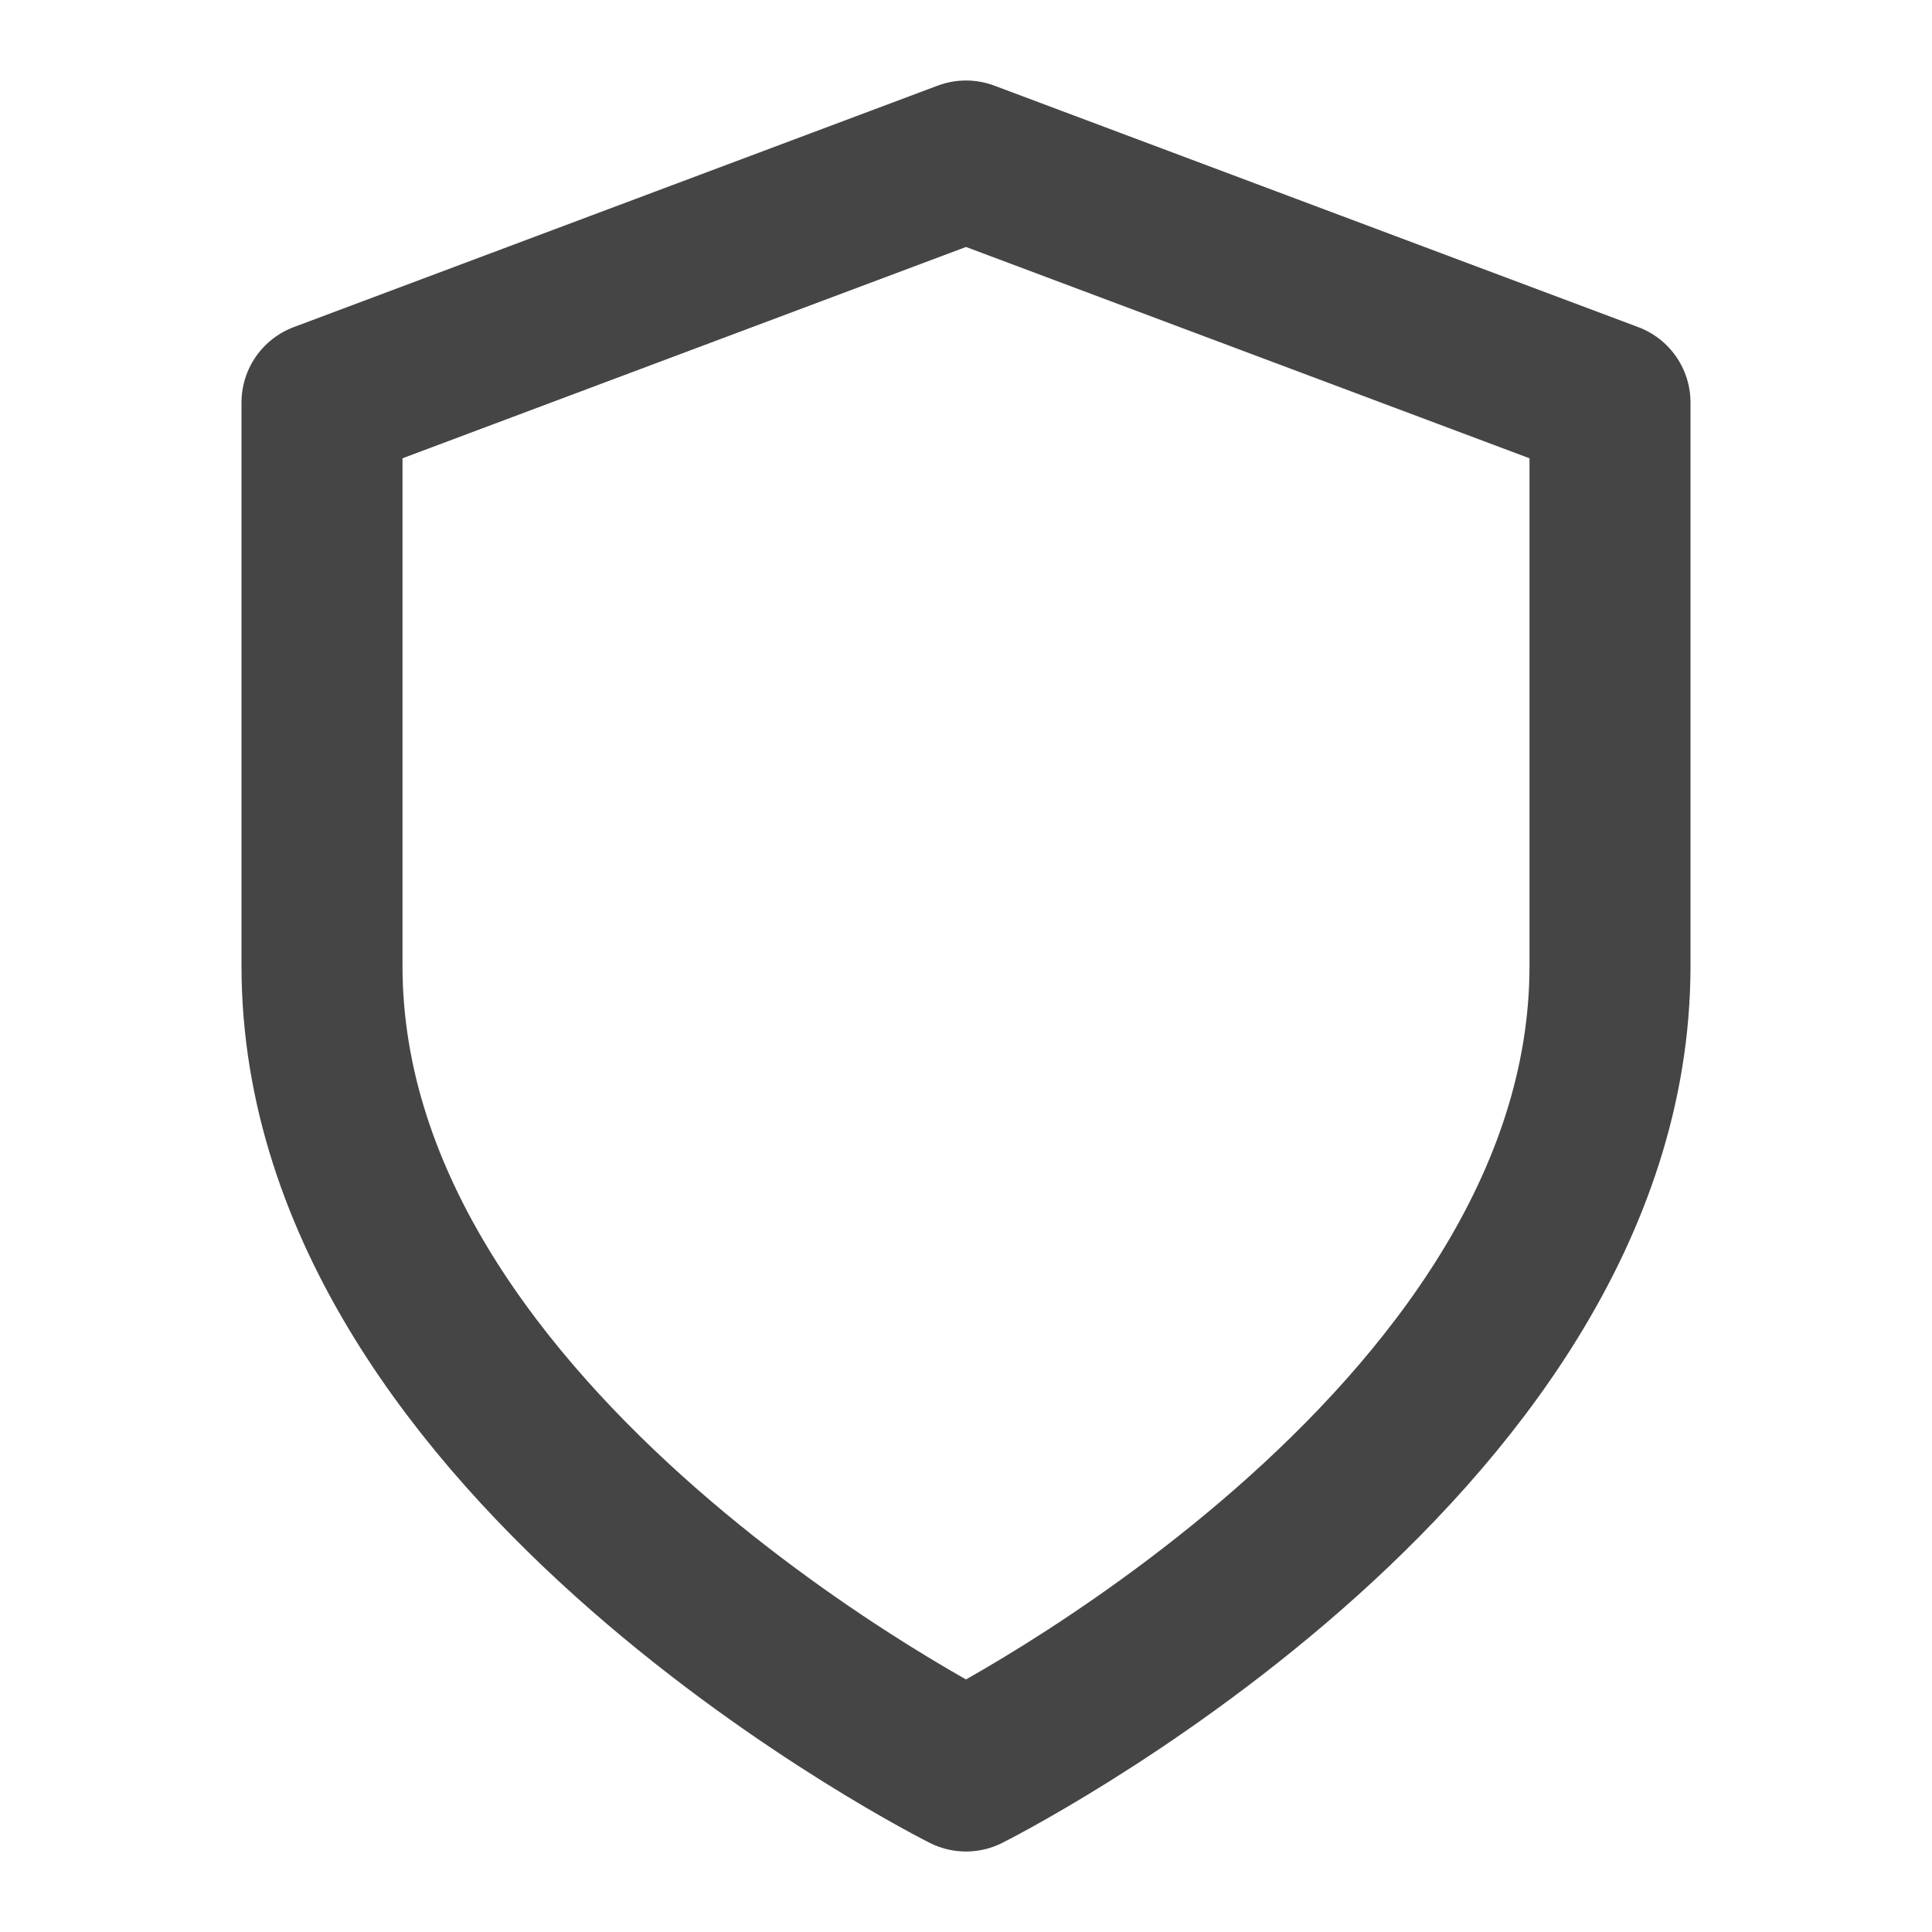 <?xml version="1.0" encoding="UTF-8"?> <svg xmlns="http://www.w3.org/2000/svg" width="24" height="24" viewBox="0 0 24 24" fill="none"> <path d="M12 22C12 22 20 18 20 12V5L12 2L4 5V12C4 18 12 22 12 22Z" stroke="#454545" stroke-width="2" stroke-linecap="round" stroke-linejoin="round"></path> </svg> 